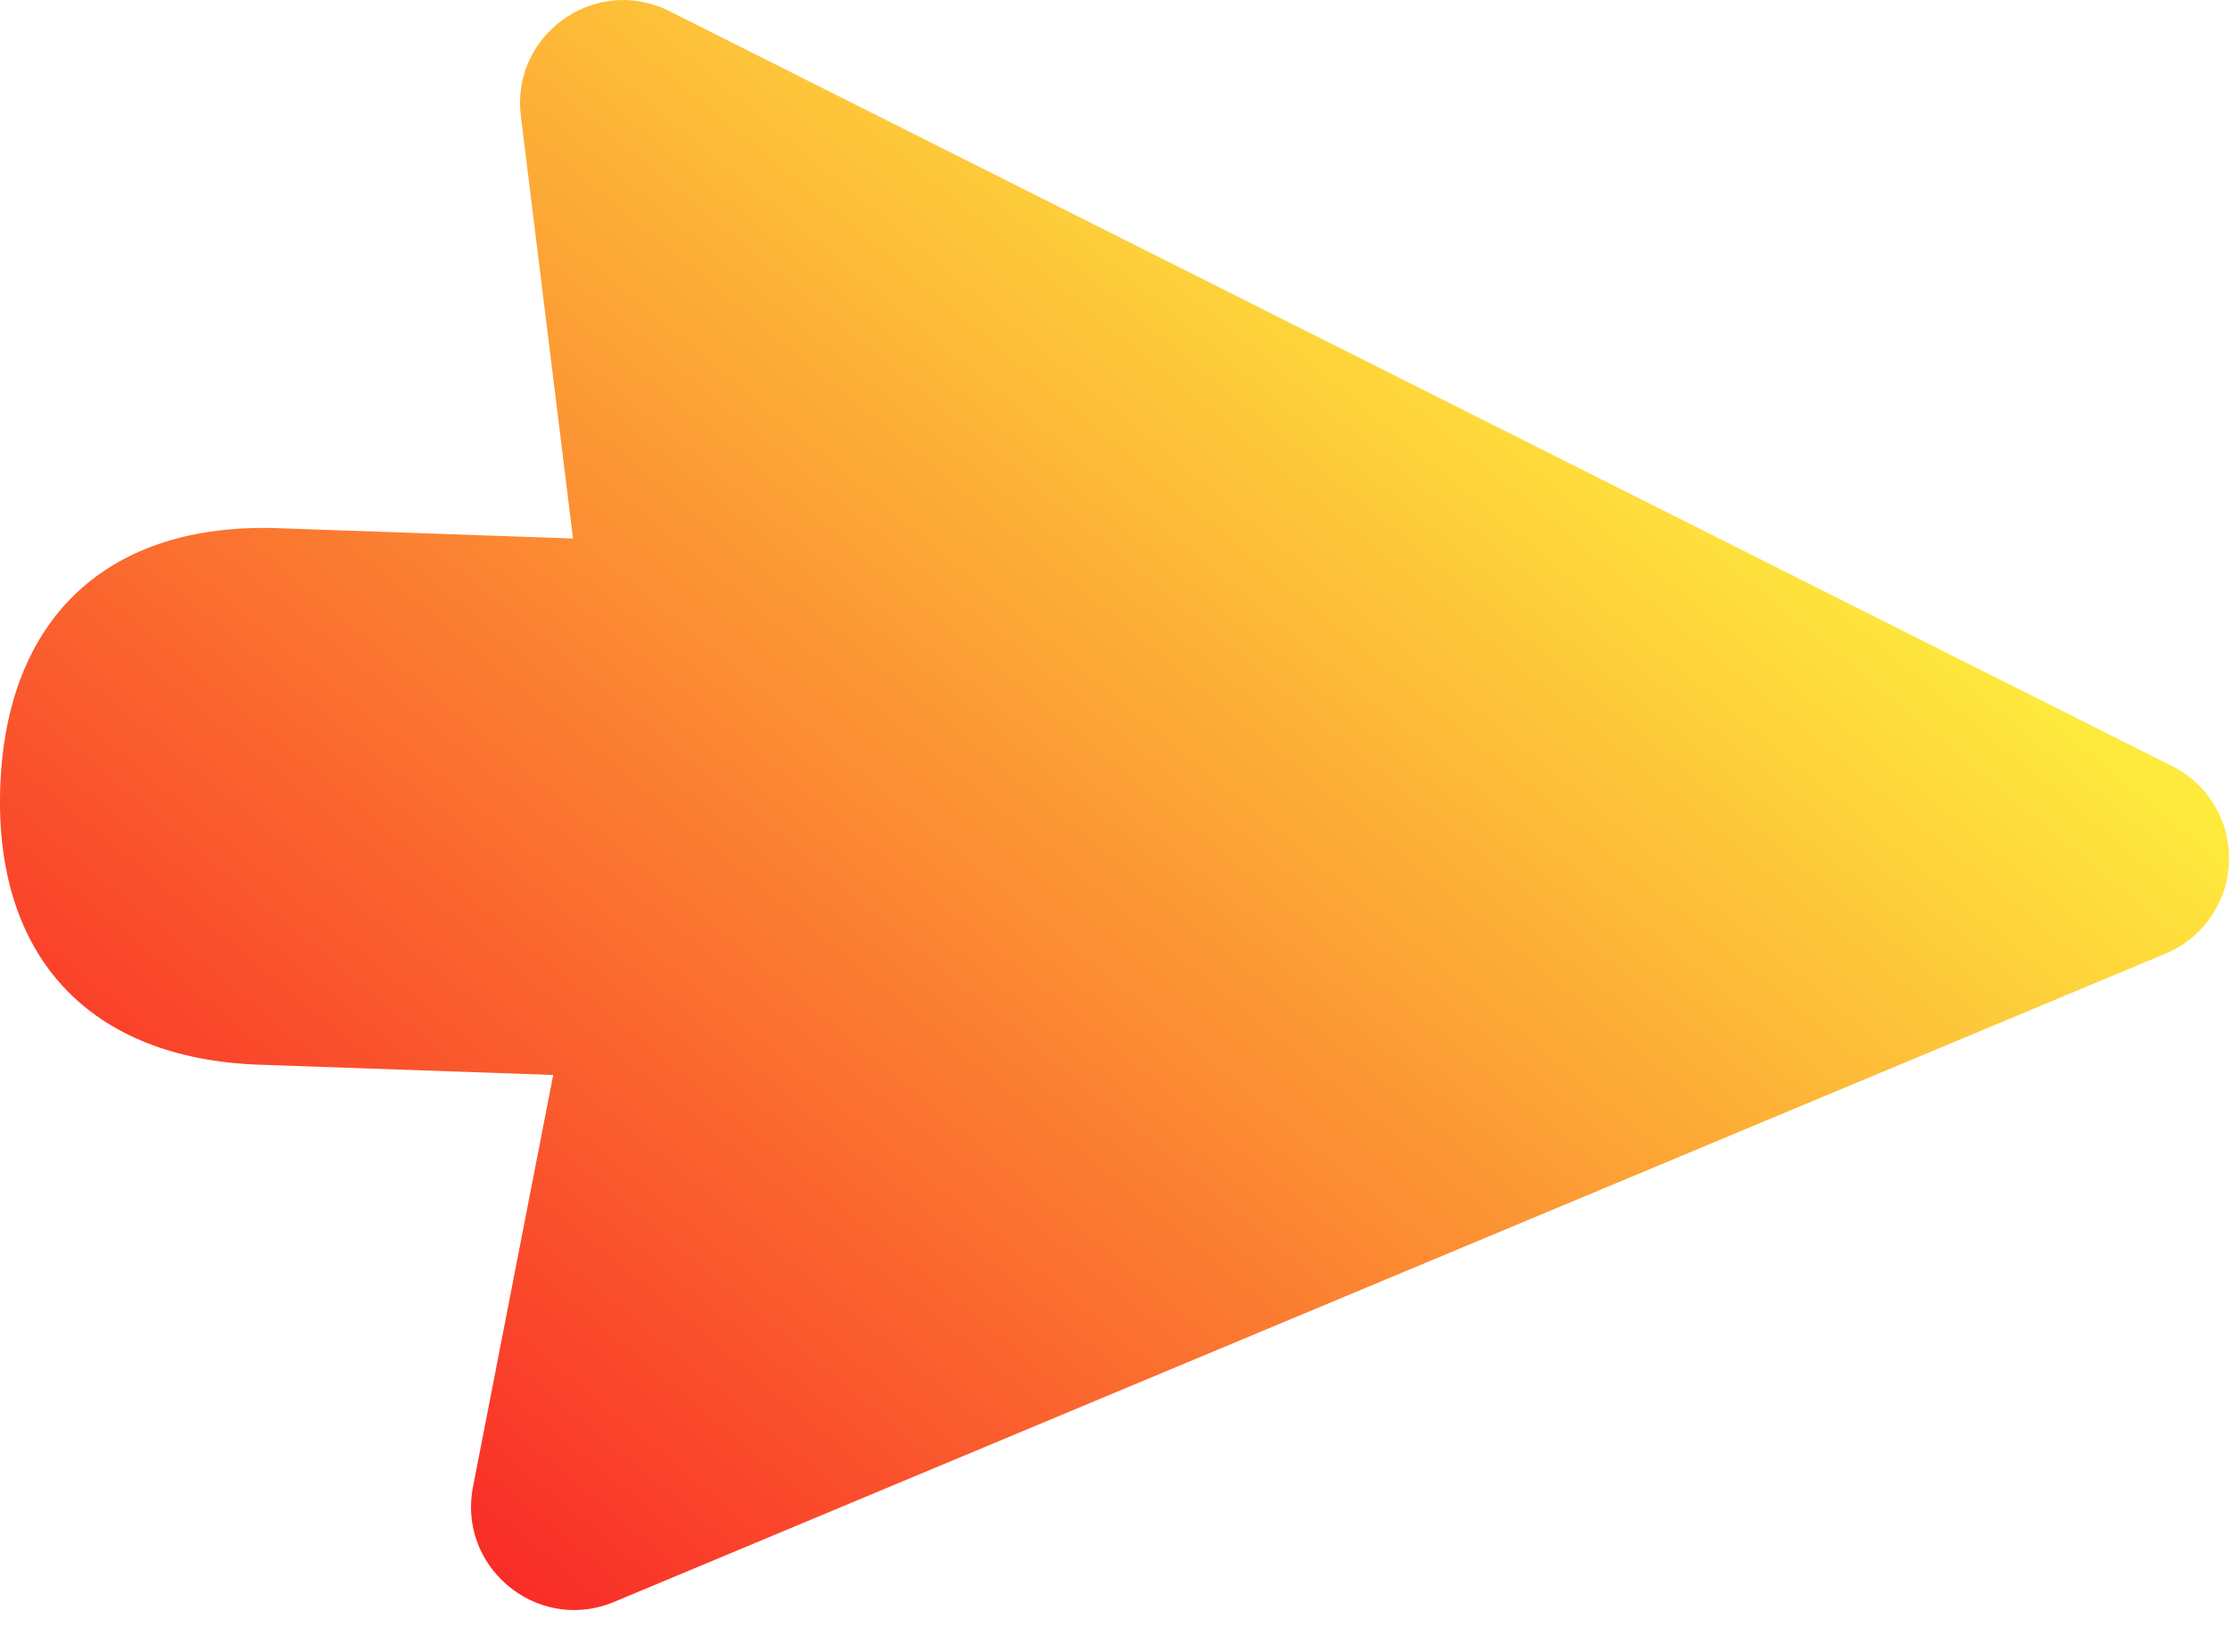 <svg width="27" height="20" viewBox="0 0 27 20" fill="none" xmlns="http://www.w3.org/2000/svg">
<path d="M26.755 11.12C26.862 10.97 26.935 10.8 26.968 10.619C27.001 10.438 26.994 10.253 26.948 10.075C26.901 9.898 26.816 9.733 26.699 9.592C26.581 9.451 26.434 9.337 26.268 9.26L8.075 0.12C7.176 -0.3 6.171 0.444 6.309 1.426L6.938 6.52L3.365 6.395C1.31 6.324 0.075 7.475 0.003 9.53C-0.069 11.584 1.083 12.819 3.138 12.891L6.698 13.015L5.731 17.981C5.525 18.951 6.476 19.764 7.402 19.409L26.188 11.559C26.416 11.471 26.613 11.319 26.755 11.12Z" fill="url(#paint0_linear_110_163)"/>
<defs>
<linearGradient id="paint0_linear_110_163" x1="23.669" y1="7.625" x2="10.263" y2="23.834" gradientUnits="userSpaceOnUse">
<stop stop-color="#FEE93D"/>
<stop offset="1" stop-color="#F92427"/>
</linearGradient>
</defs>
</svg>
